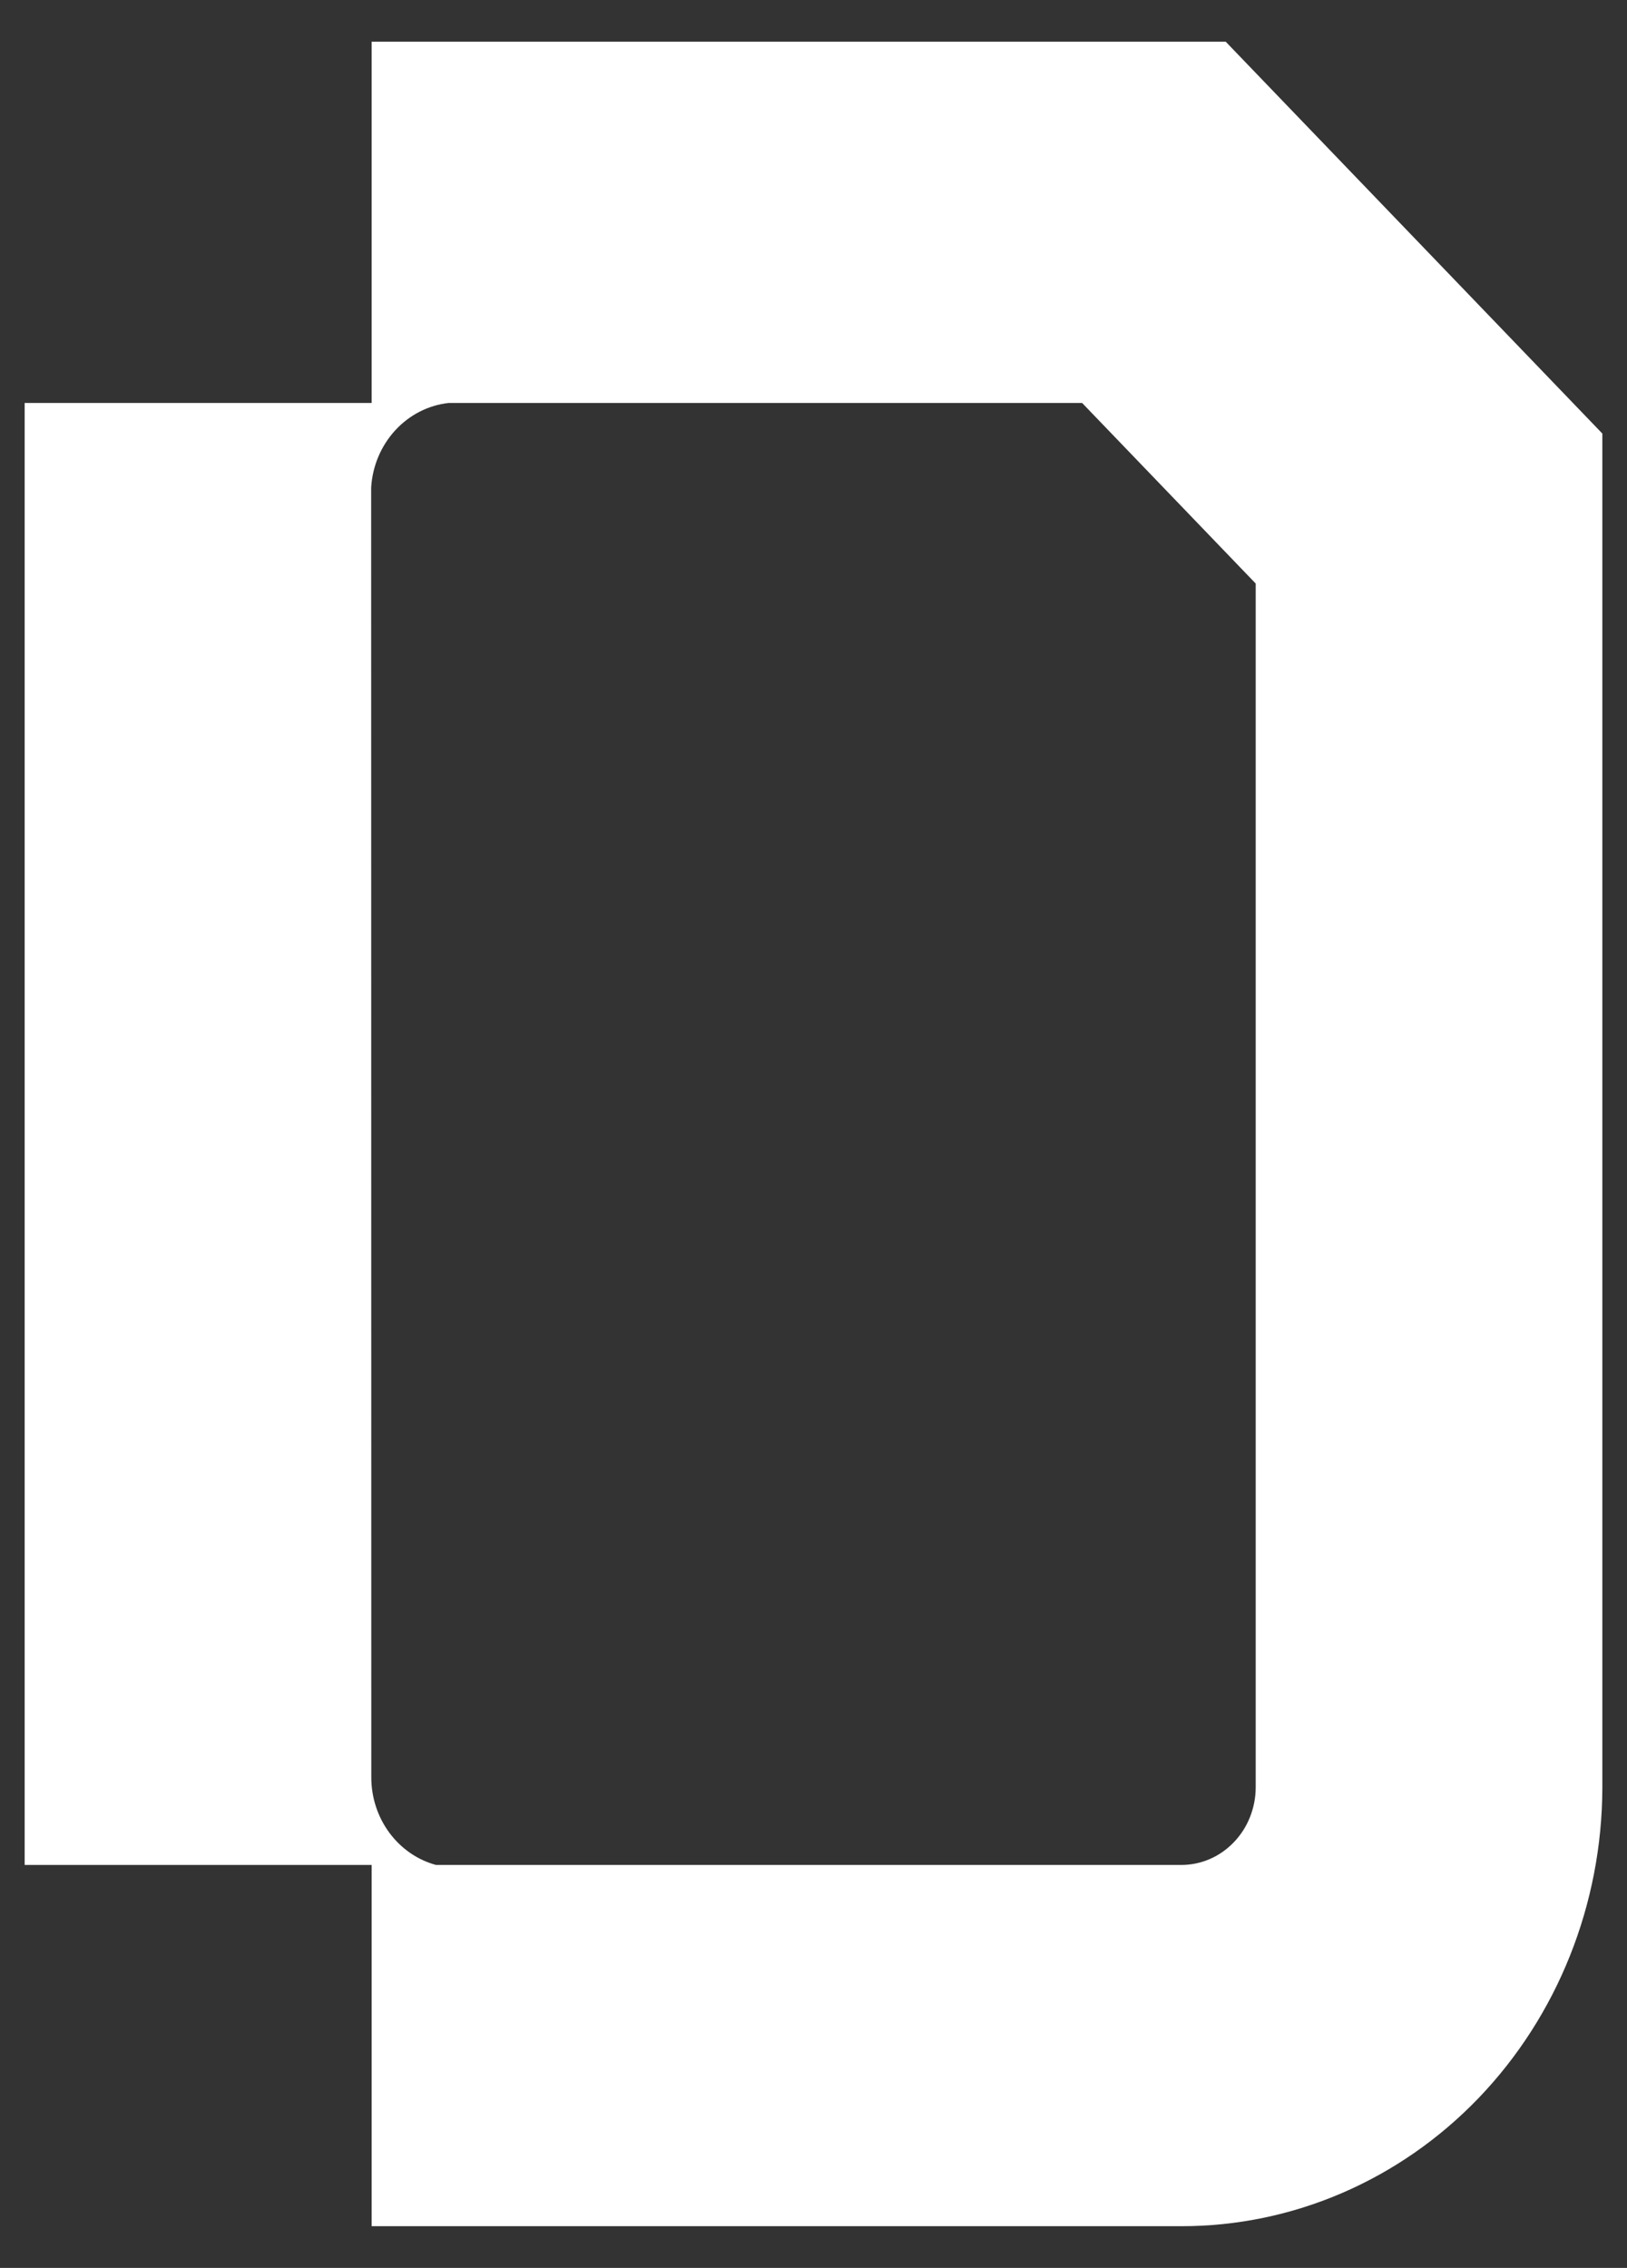 <svg width="33" height="46" viewBox="0 0 33 46" fill="none" xmlns="http://www.w3.org/2000/svg">
<rect x="0" y="0" width="33" height="46" fill="#333333" stroke="none"/>
<path fill-rule="evenodd" clip-rule="evenodd" d="M23.953 45.154C26.215 45.159 28.385 44.224 29.988 42.557C31.59 40.889 32.494 38.625 32.5 36.261V8.794L24.861 0.846H7.538V8.173H0.5V37.827H7.538V45.154H23.953ZM7.528 9.893C7.553 9.457 7.726 9.046 8.014 8.731C8.302 8.416 8.688 8.218 9.103 8.173H21.948L25.469 11.836V36.258C25.468 36.465 25.428 36.669 25.351 36.861C25.275 37.051 25.163 37.225 25.022 37.37C24.881 37.516 24.715 37.632 24.531 37.71C24.348 37.788 24.152 37.828 23.953 37.827H8.843C8.467 37.725 8.135 37.495 7.897 37.173C7.66 36.852 7.531 36.458 7.531 36.052L7.528 9.893Z" fill="white"/>
</svg>
